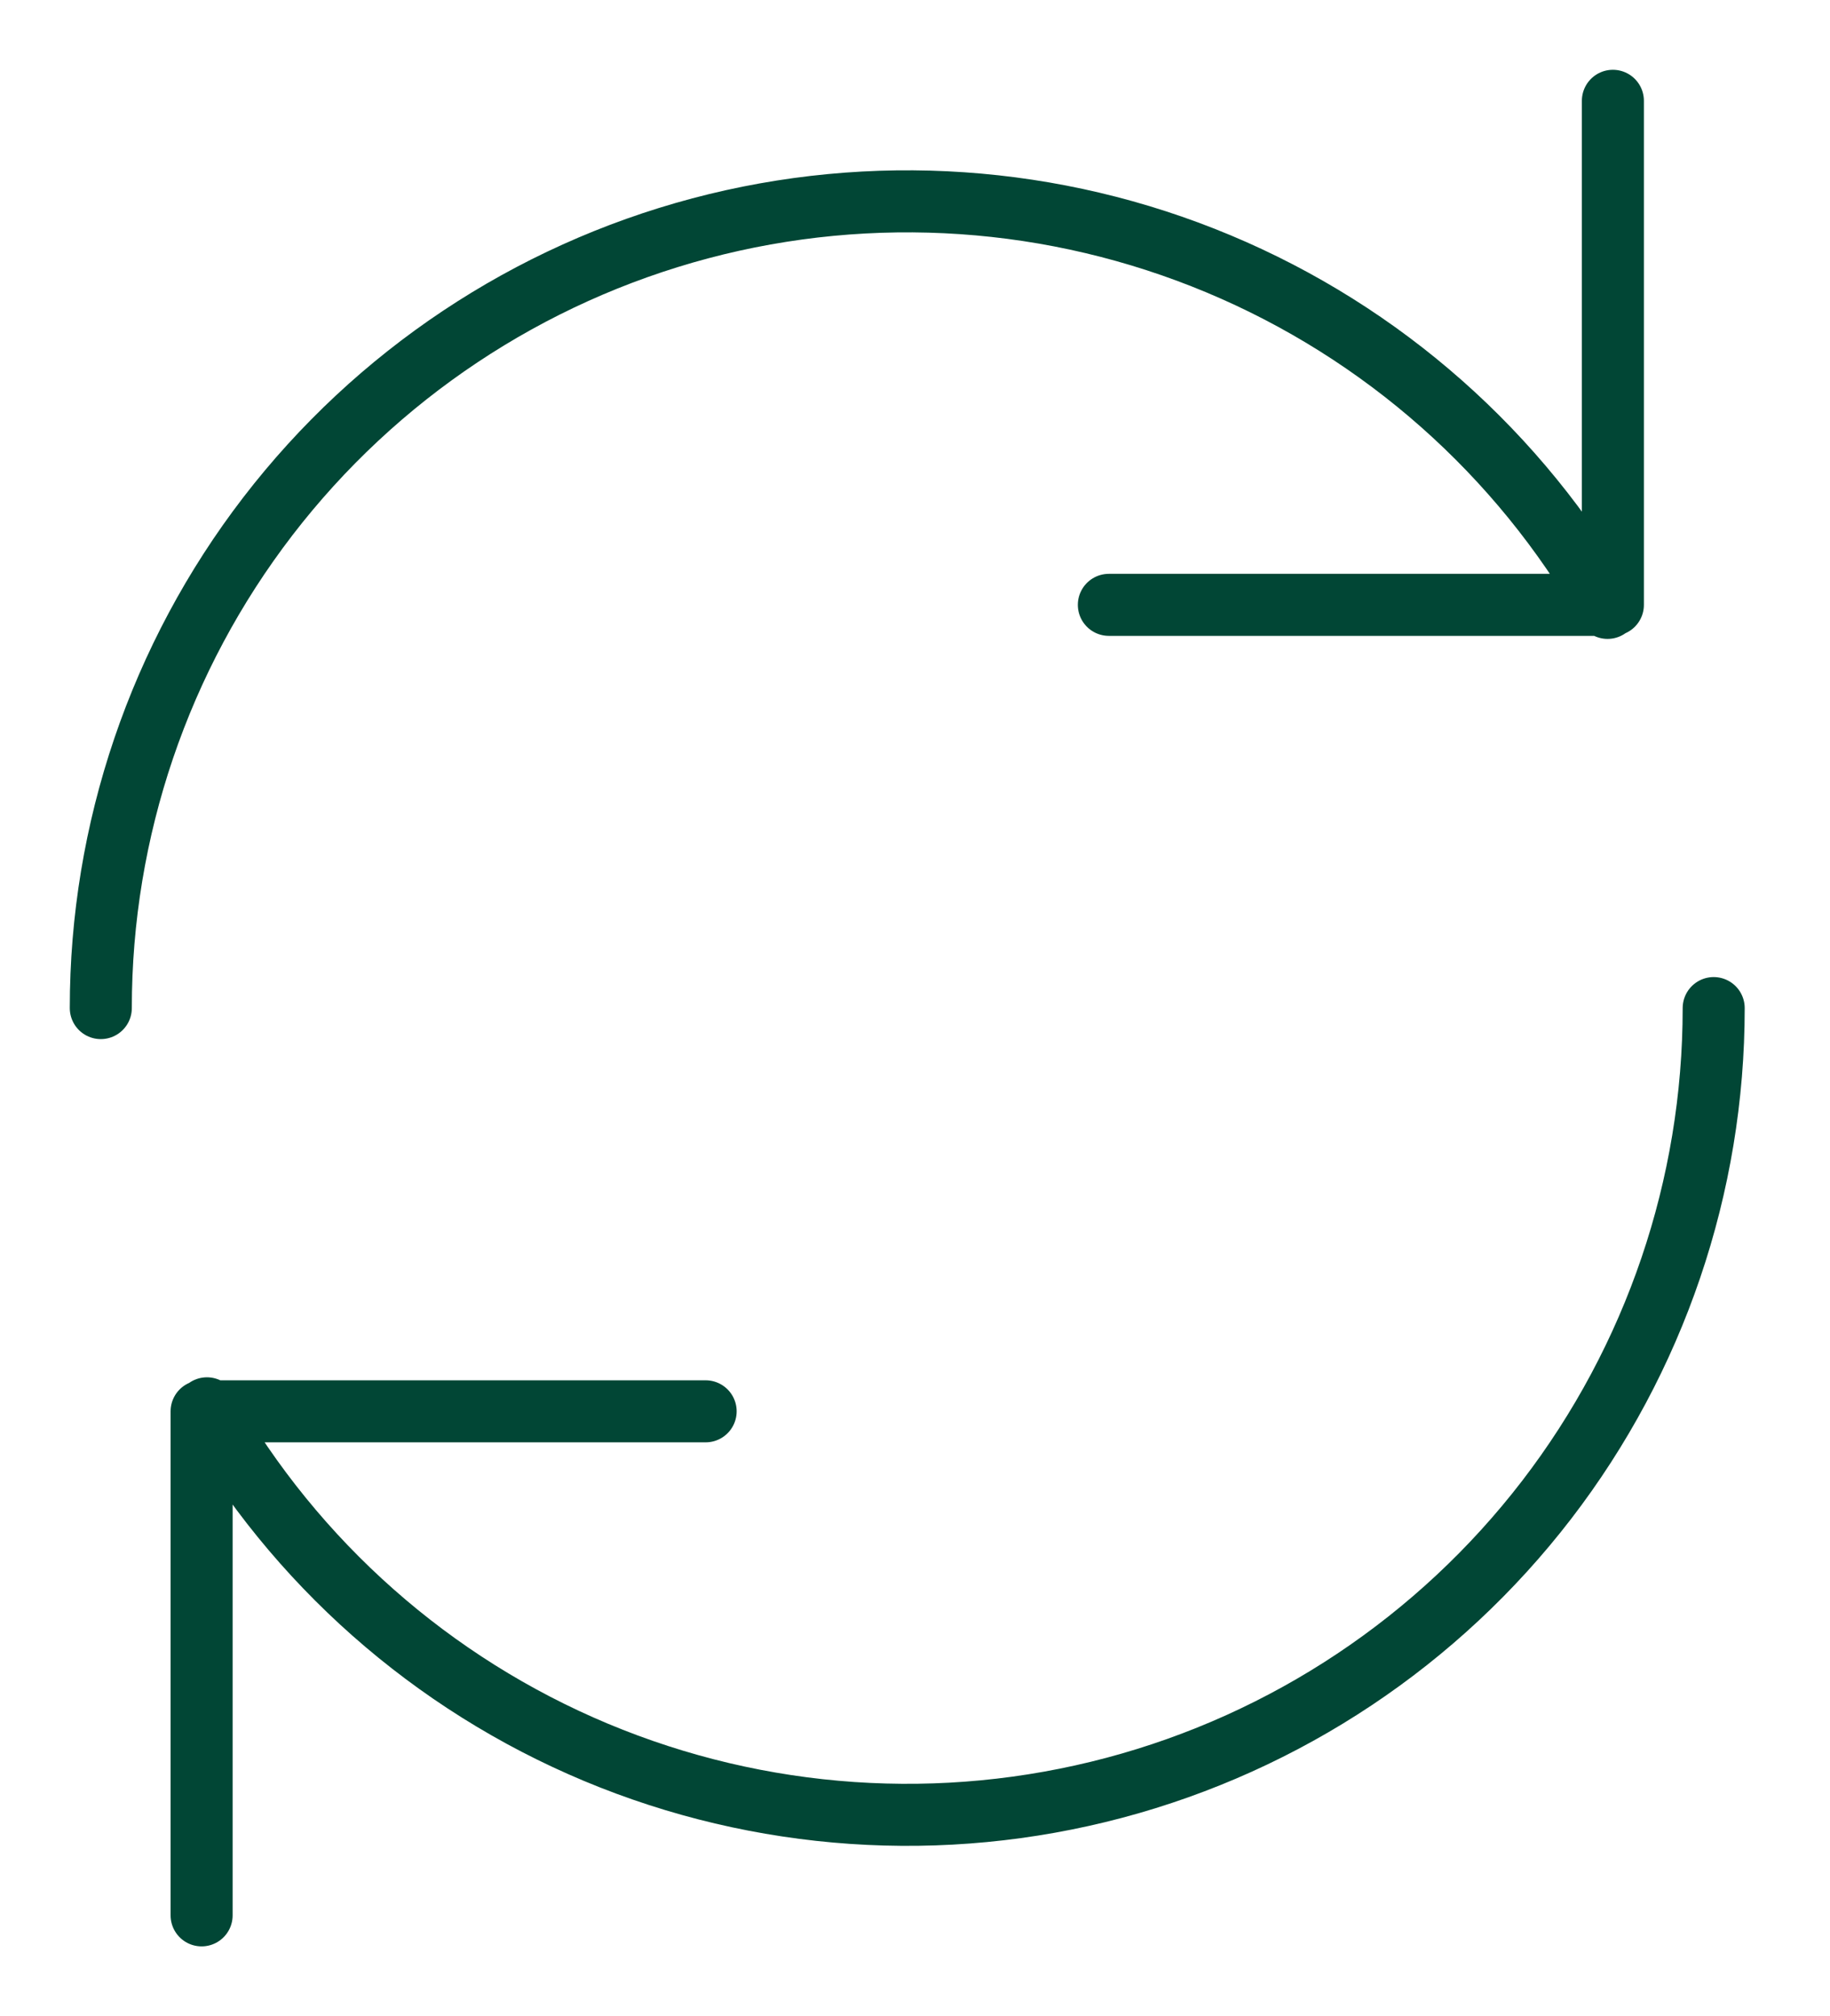 <svg width="59" height="65" viewBox="0 0 59 65" fill="none" xmlns="http://www.w3.org/2000/svg">
<g id="Frame">
<path id="Vector" d="M52 3.25V19.5H35.75M6.5 61.75V45.5H22.75M55.25 32.5C55.252 38.235 53.358 43.809 49.863 48.356C46.367 52.902 41.467 56.166 35.924 57.638C30.382 59.11 24.508 58.708 19.217 56.495C13.927 54.282 9.516 50.382 6.672 45.403M3.25 32.5C3.248 26.765 5.142 21.191 8.637 16.644C12.133 12.098 17.033 8.835 22.576 7.362C28.118 5.89 33.992 6.292 39.283 8.505C44.573 10.718 48.984 14.618 51.828 19.598" stroke="#014635" stroke-width="2" stroke-linecap="round" stroke-linejoin="round"/>
</g>
</svg>
